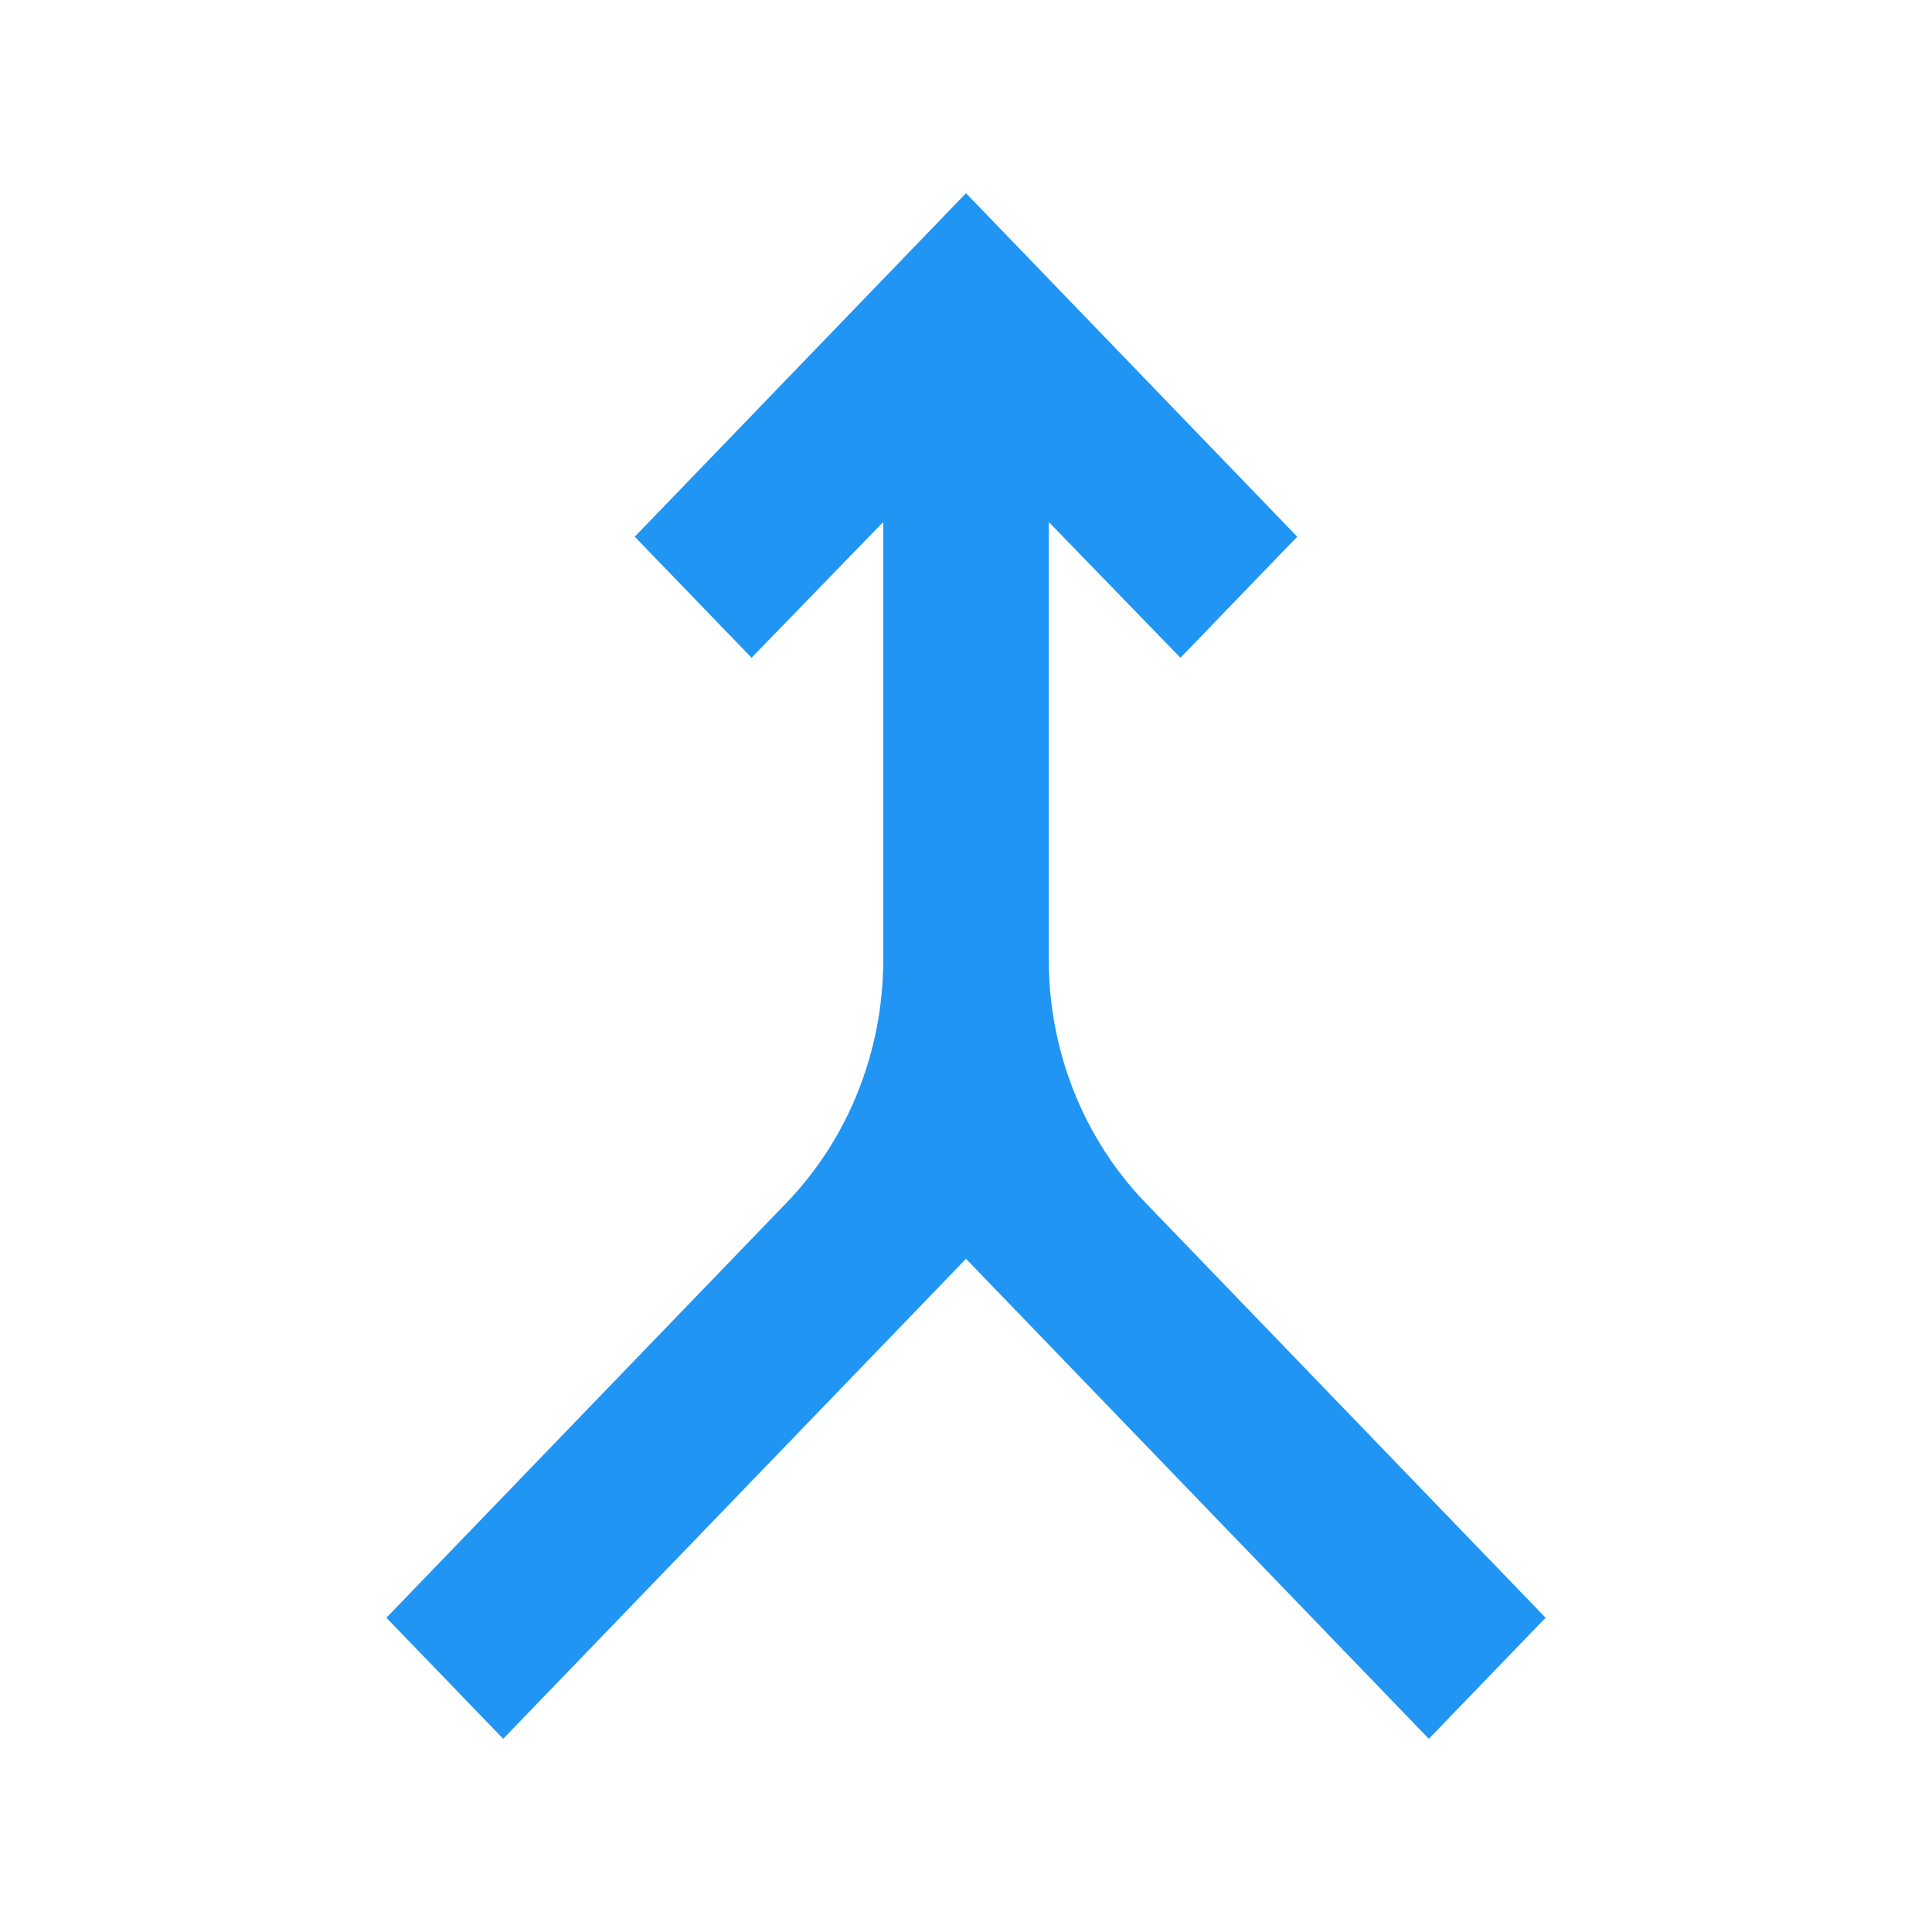 <svg width="20" height="20" viewBox="0 0 20 20" fill="none" xmlns="http://www.w3.org/2000/svg">
<path d="M5.209 18L4 16.747L8.14 12.453C8.783 11.787 9.143 10.88 9.143 9.938V5.404L7.78 6.809L6.571 5.556L10 2L13.429 5.556L12.22 6.809L10.857 5.404V9.938C10.857 10.88 11.217 11.787 11.86 12.453L16 16.747L14.791 18L10 13.031L5.209 18Z" fill="#2095F3"/>
</svg>
